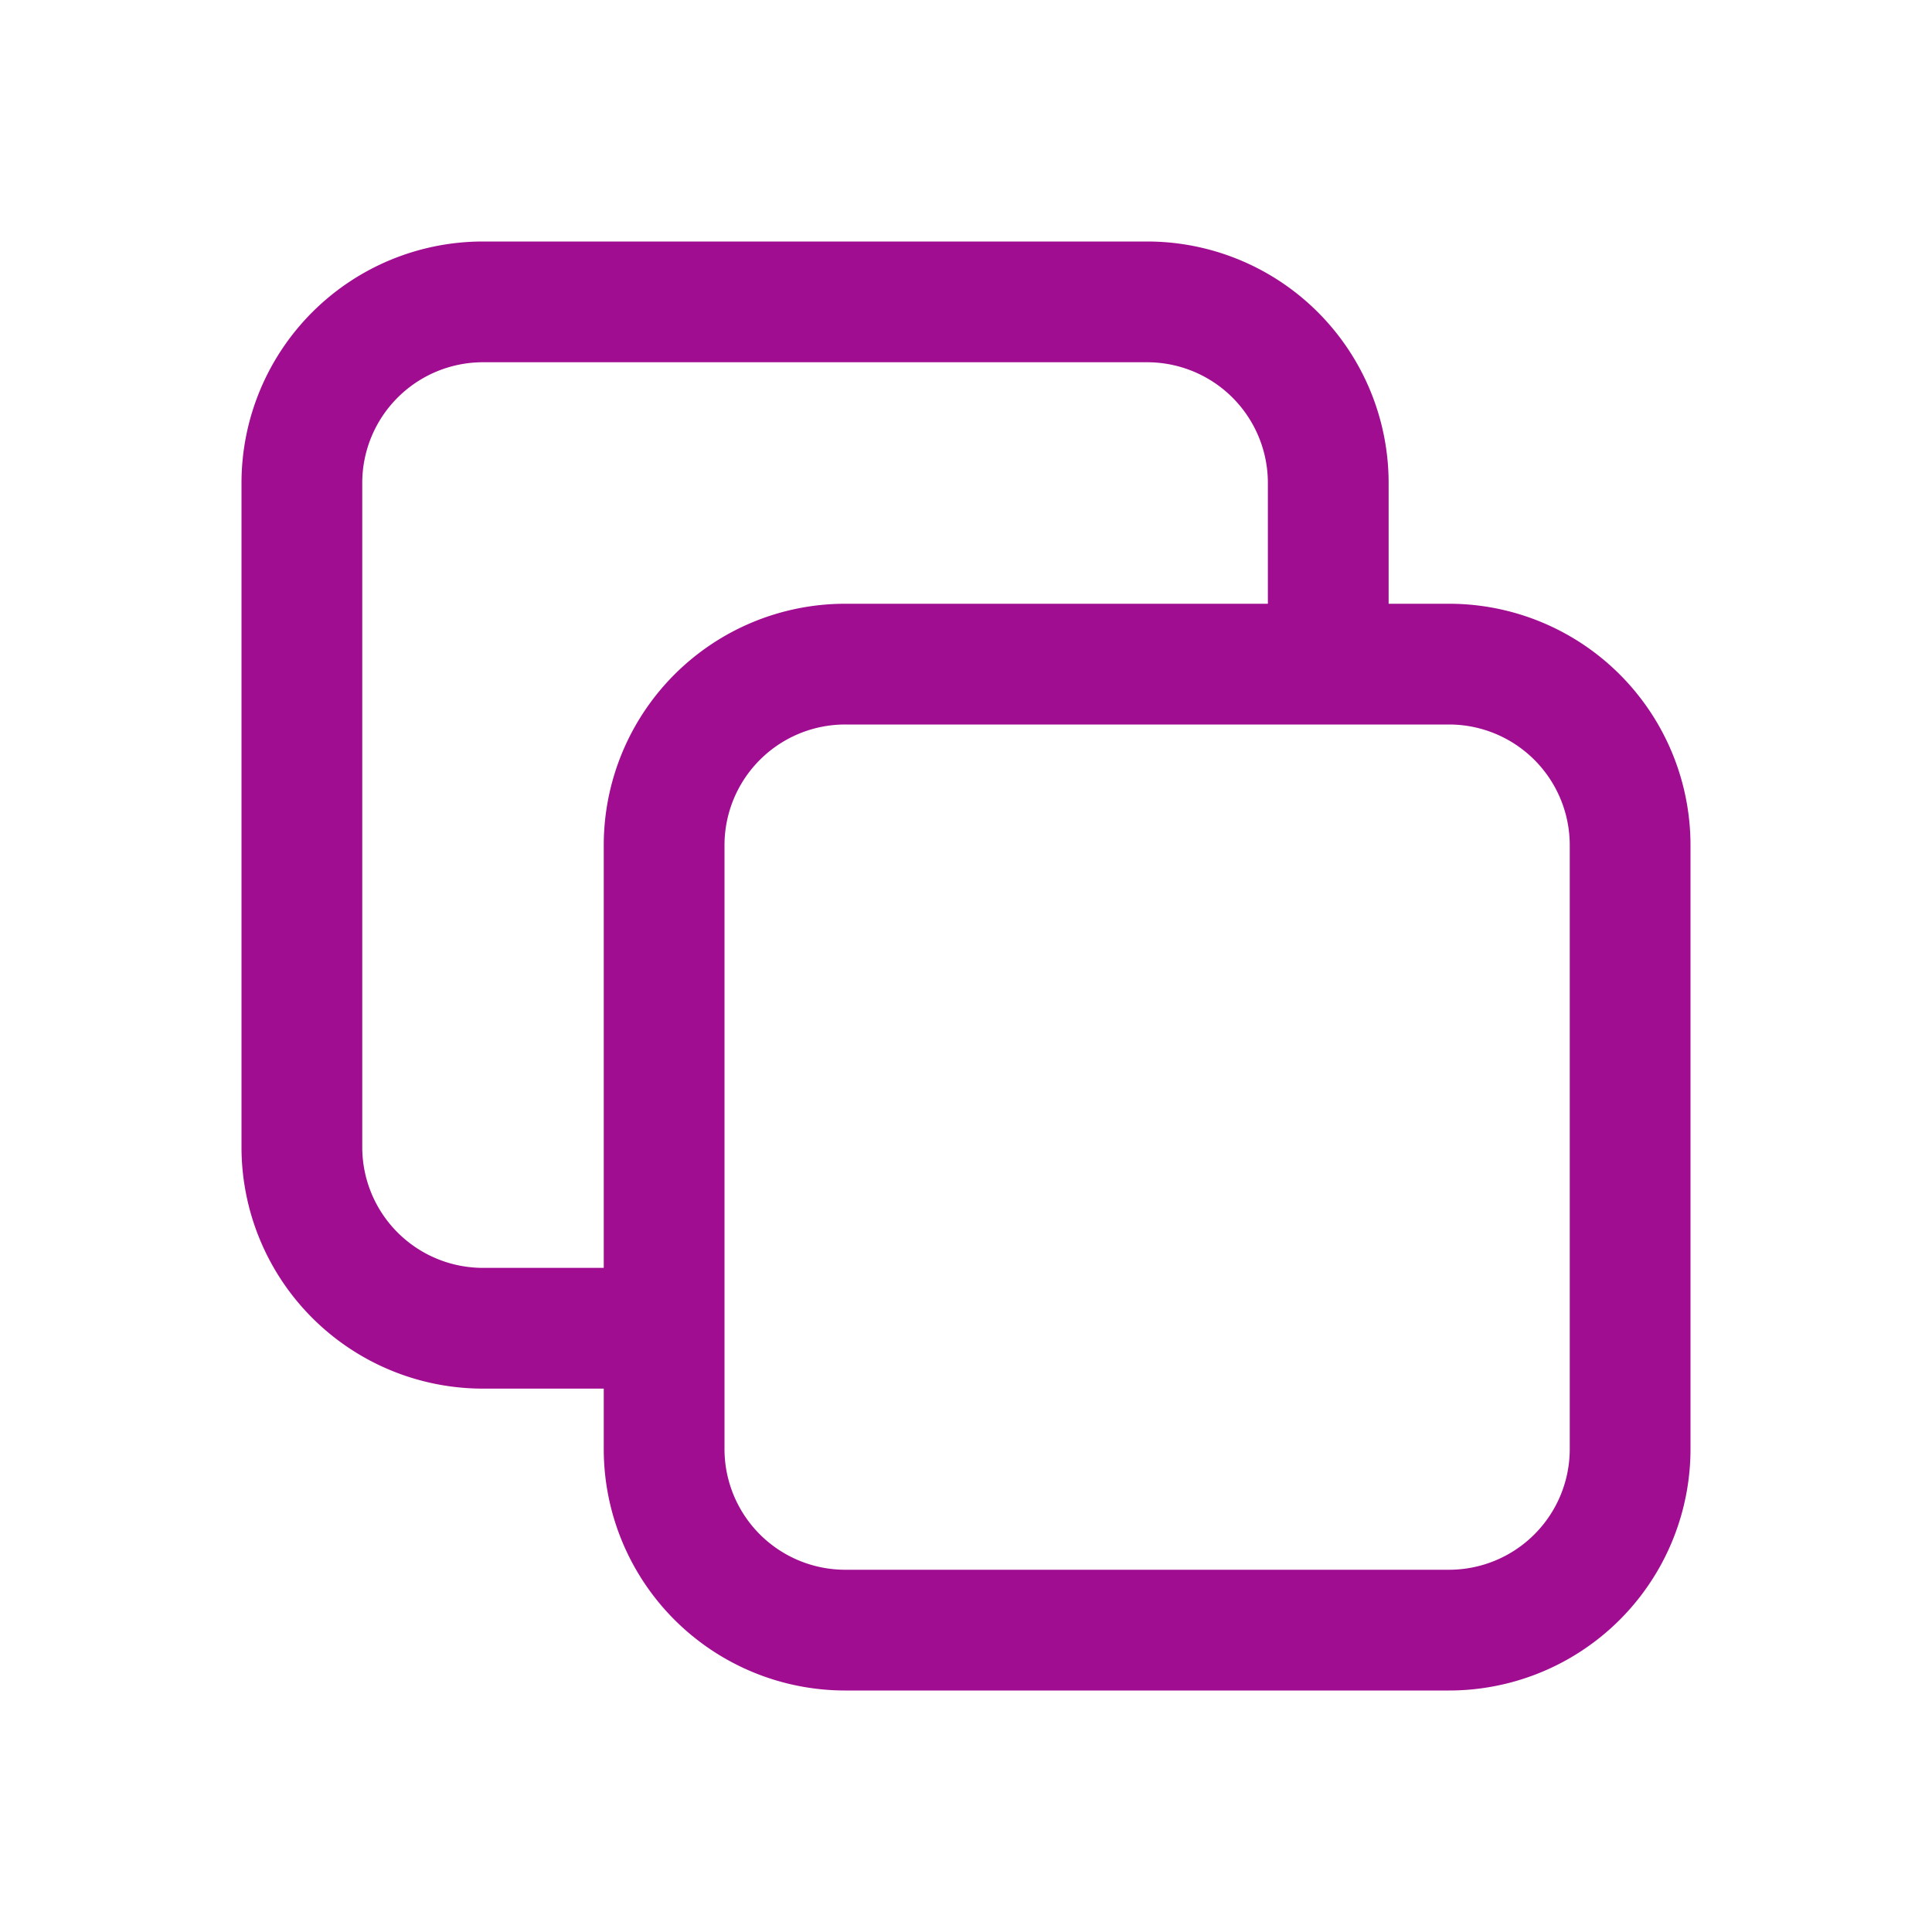 <svg xmlns="http://www.w3.org/2000/svg" viewBox="0 0 40 40" fill="none">
  <path stroke="#A10D91" stroke-linecap="round" stroke-linejoin="round" stroke-width="2.5" d="M27.5 13.75V10a3.75 3.75 0 00-3.75-3.75H10A3.75 3.75 0 006.25 10v13.75A3.75 3.75 0 0010 27.5h3.75M27.5 13.75H30a3.75 3.75 0 013.75 3.75V30A3.75 3.75 0 0130 33.75H17.5A3.75 3.75 0 0113.75 30v-2.5M27.5 13.75h-10a3.75 3.75 0 00-3.75 3.75v10"/>
</svg>